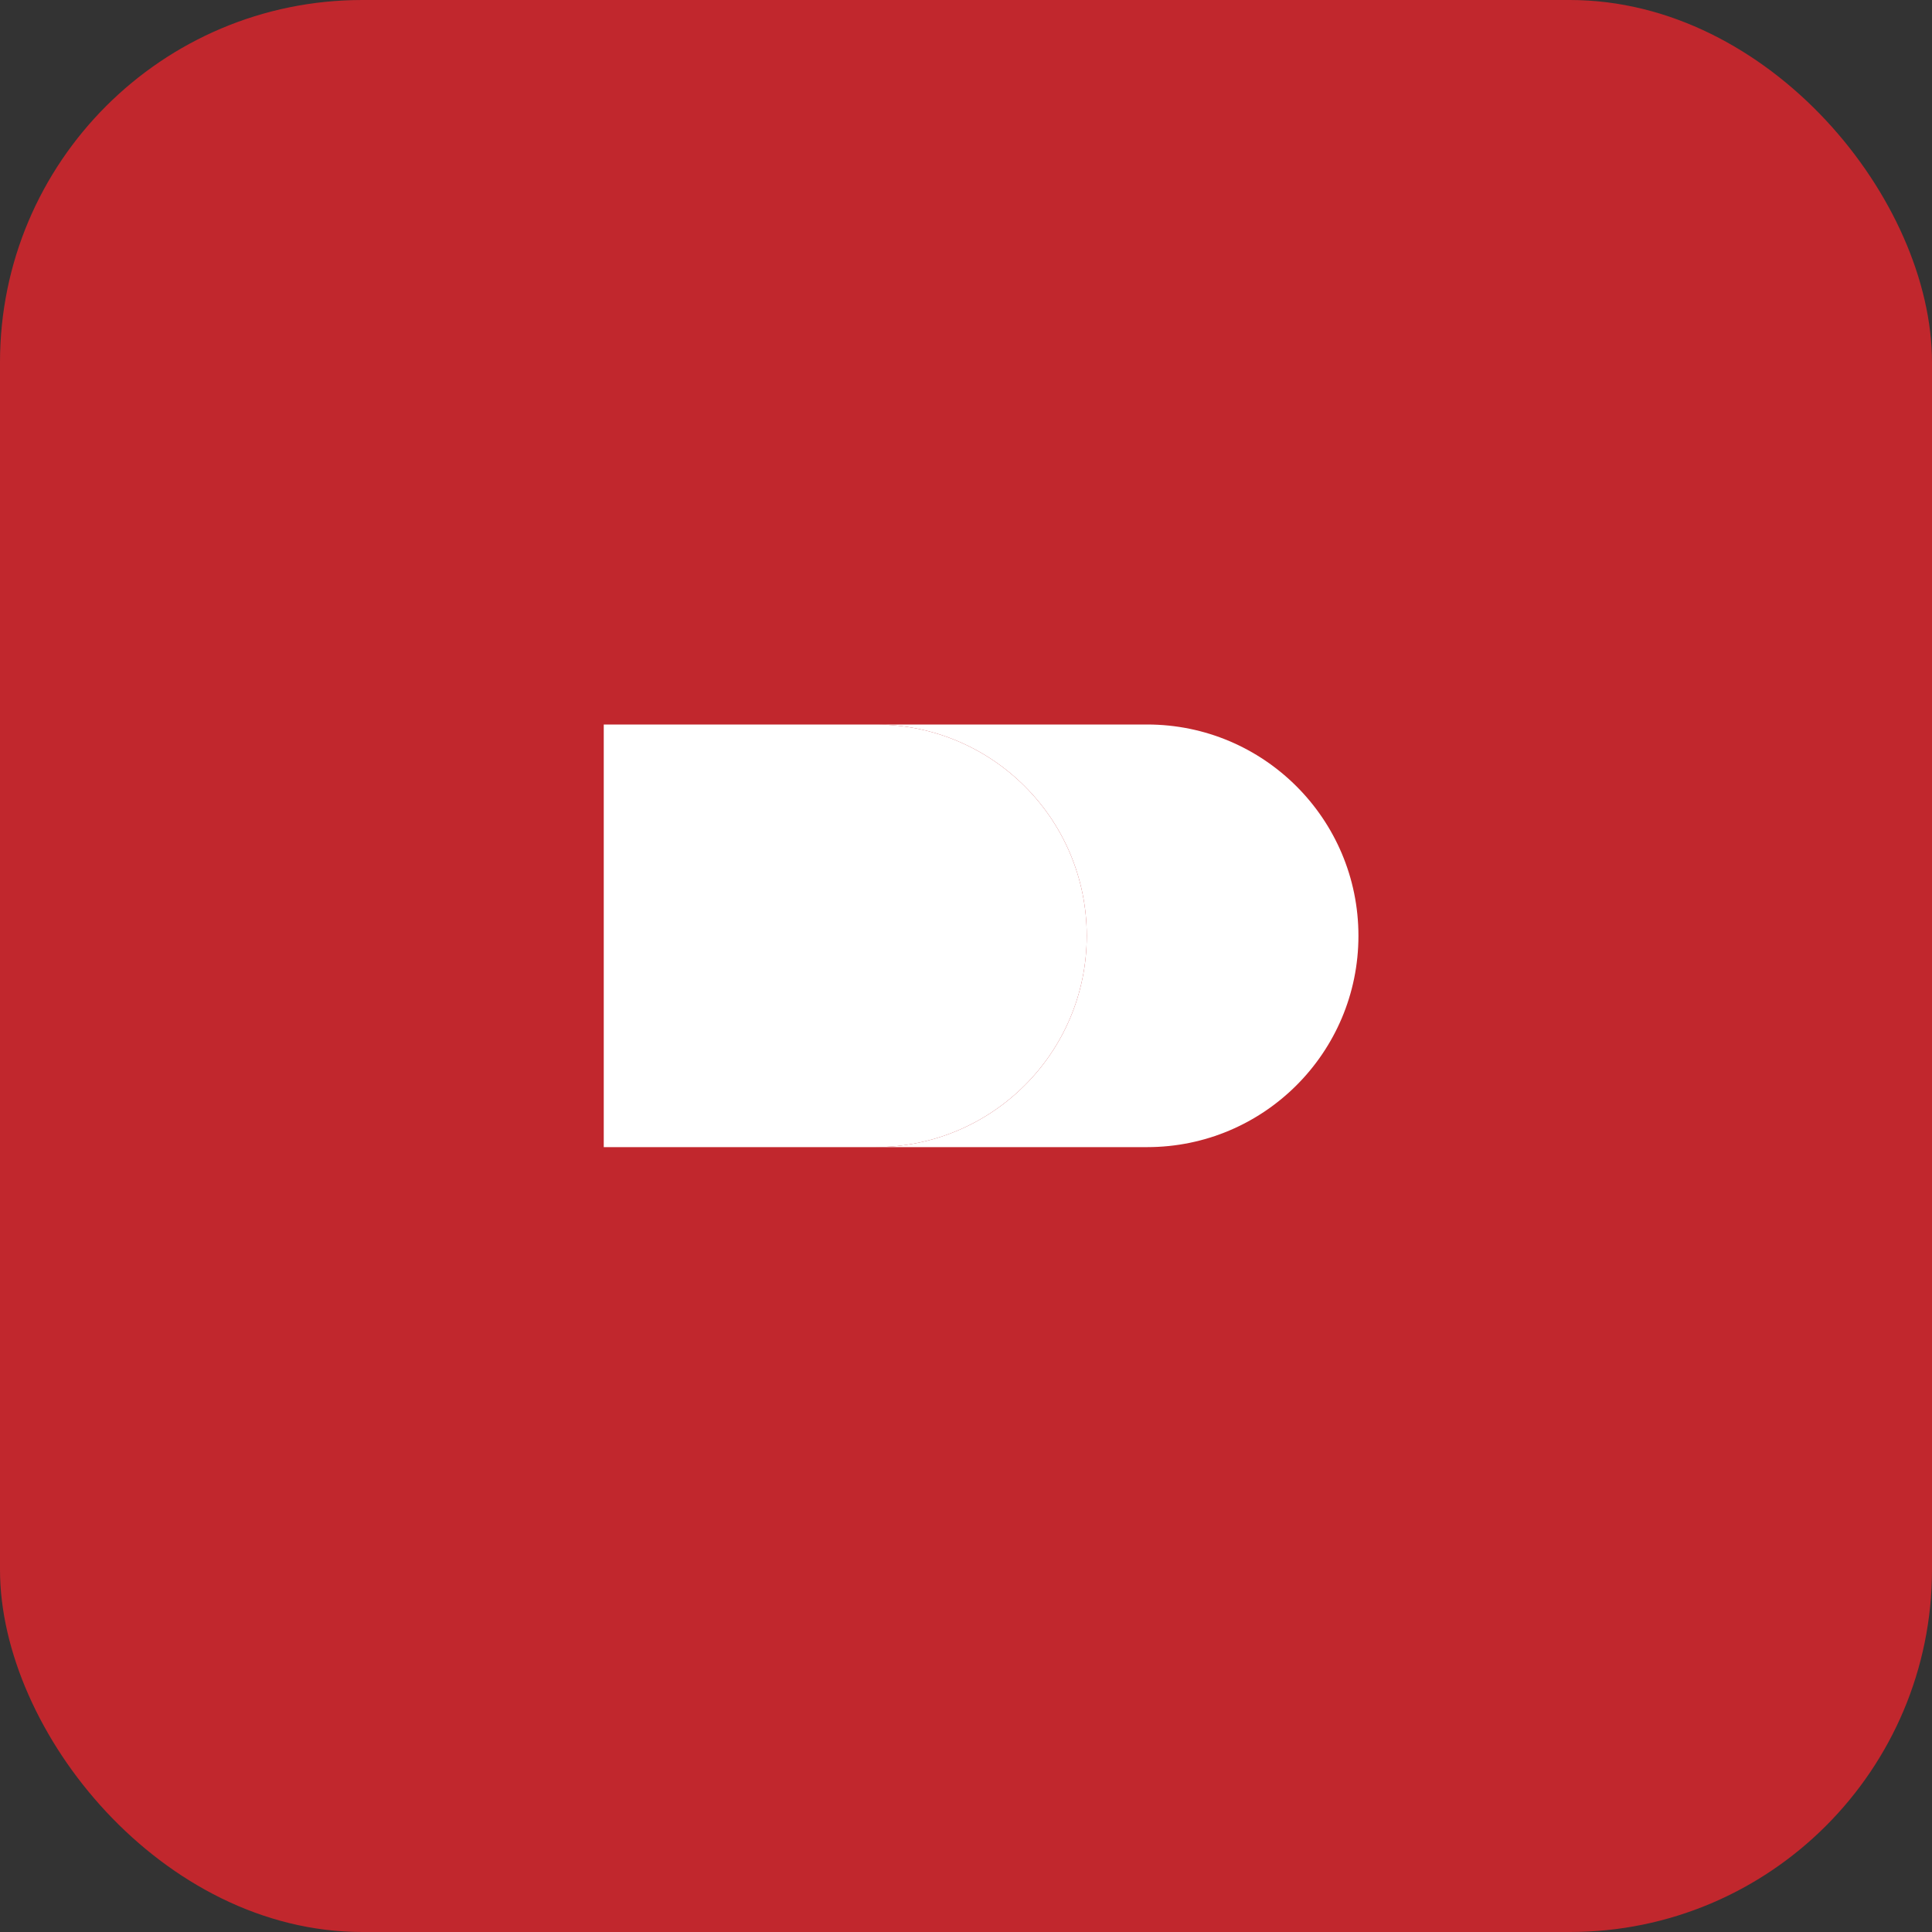 <?xml version="1.0" encoding="UTF-8"?>
<svg xmlns="http://www.w3.org/2000/svg" width="32" height="32" viewBox="0 0 32 32" fill="none">
  <rect x="0" y="0" width="32" height="32" fill="#333333" stroke="none"/>
  <rect width="32" height="32" rx="6" fill="#C1272D"/>
  <path d="M22 8H10C8.895 8 8 8.895 8 10V22C8 23.105 8.895 24 10 24H22C23.105 24 24 23.105 24 22V10C24 8.895 23.105 8 22 8Z" fill="#C1272D"/>
  <path d="M10 12H14.5C16.433 12 18 13.567 18 15.5C18 17.433 16.433 19 14.5 19H10V12Z" fill="white"/>
  <path d="M14.5 12C16.433 12 18 13.567 18 15.5C18 17.433 16.433 19 14.5 19H19C20.933 19 22.5 17.433 22.5 15.5C22.5 13.567 20.933 12 19 12H14.5Z" fill="white"/>
</svg>
